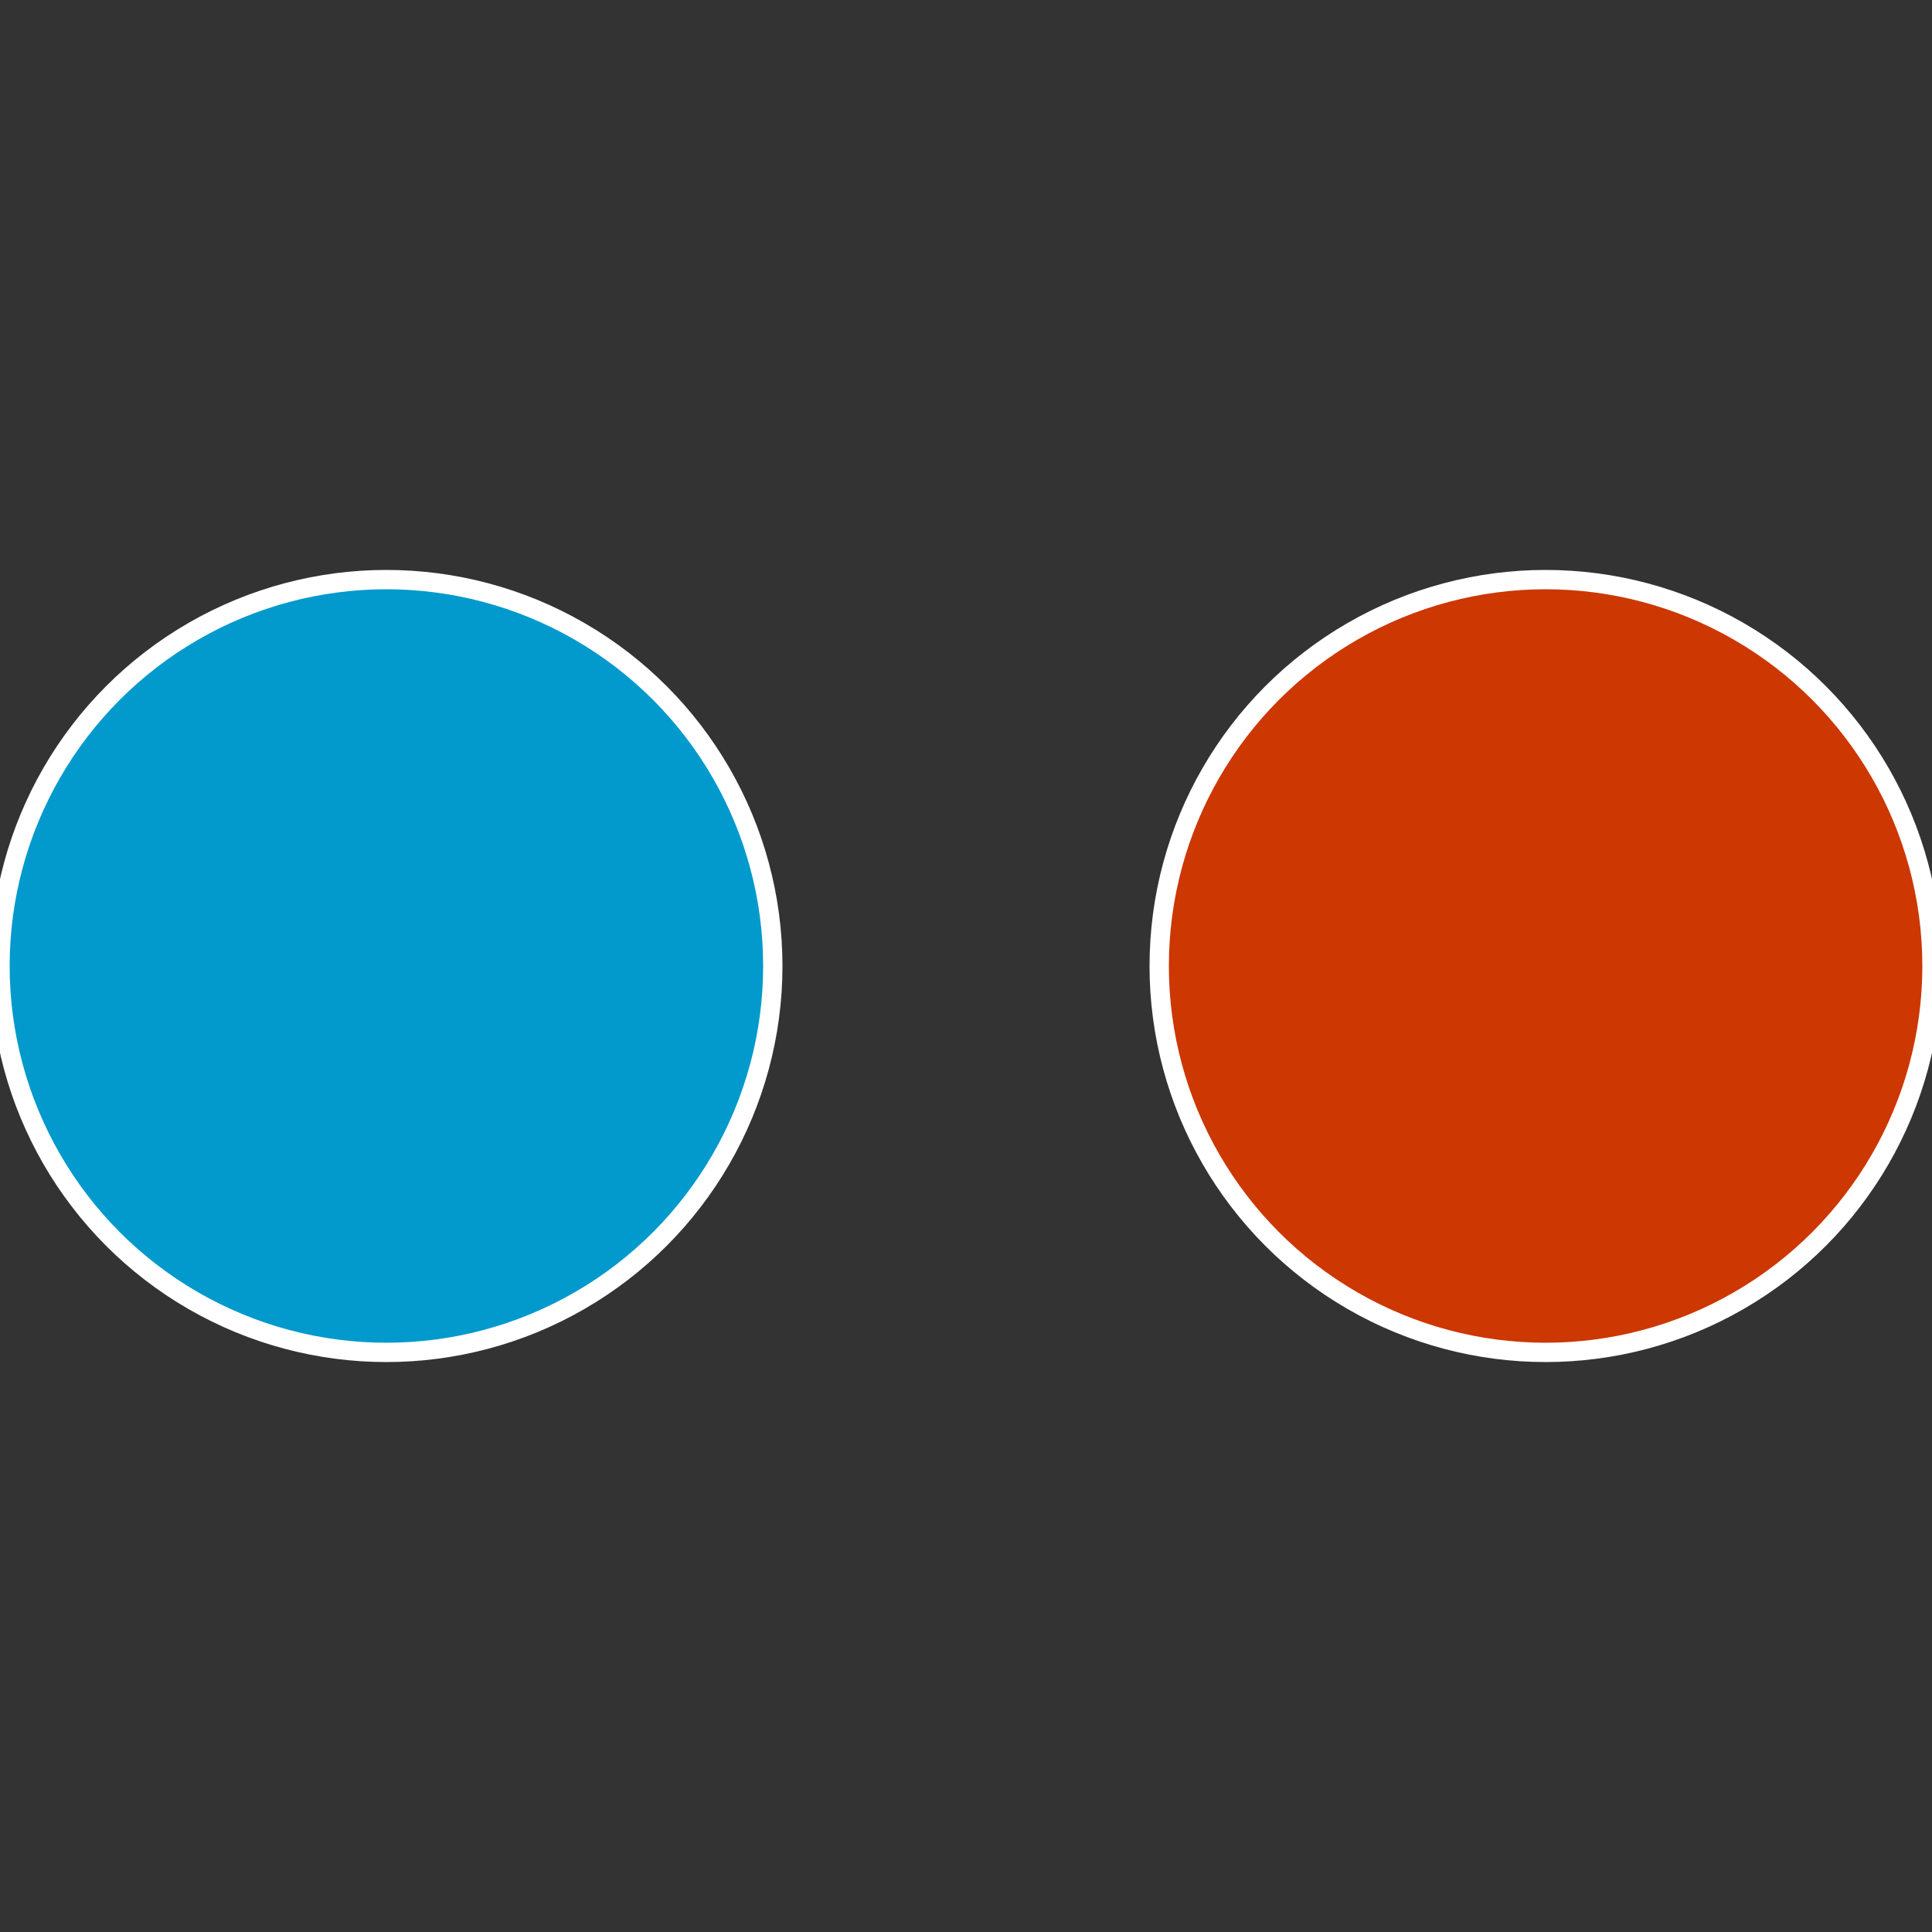 <?xml version="1.0" standalone="no"?>
<svg width="500" height="500" viewBox="-1 -1 2 2" xmlns="http://www.w3.org/2000/svg">
 
                <rect x="-1" y="-1" width="2" height="2" fill="#333333" stroke="none"/>
 
                <circle cx="0.6" cy="0" r="0.4" fill="#cc3702" stroke="#fff" stroke-width="1%" />
             
                <circle cx="-0.6" cy="7.3478807948841E-17" r="0.4" fill="#029acc" stroke="#fff" stroke-width="1%" />
            </svg>
